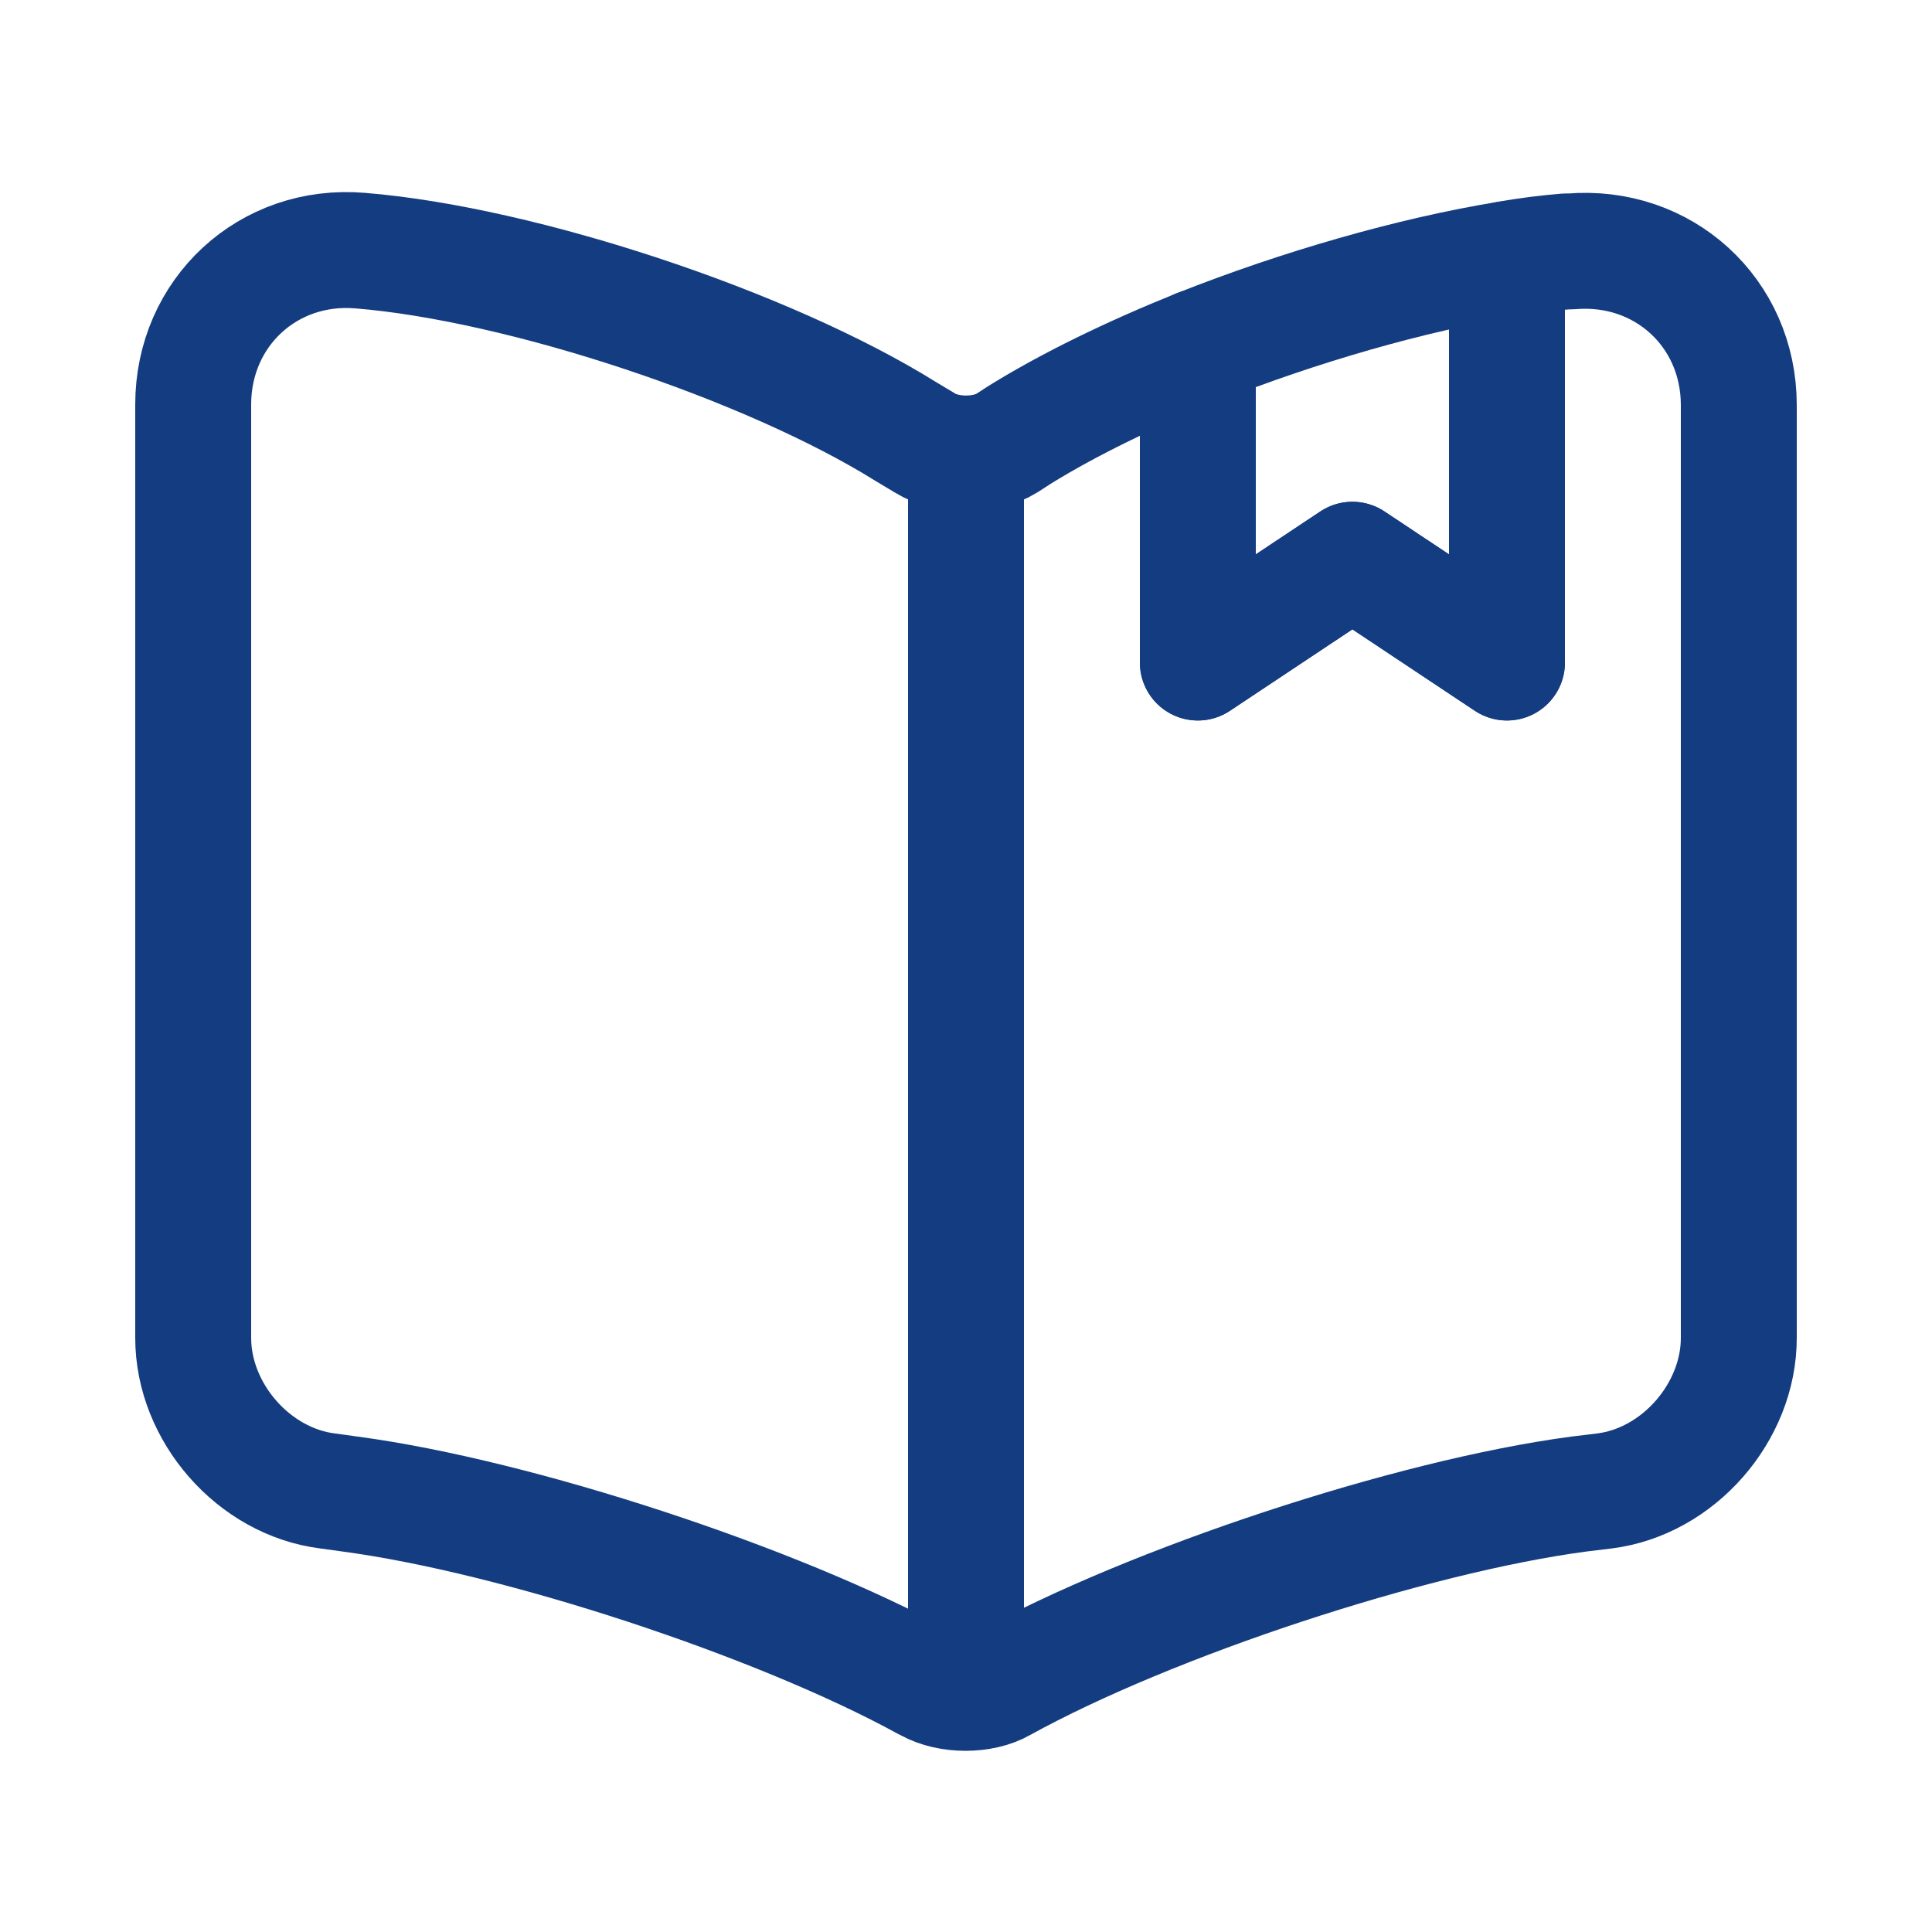 <svg width="25" height="25" viewBox="0 0 25 25" fill="none" xmlns="http://www.w3.org/2000/svg">
<path d="M22.5 5.243V17.313C22.5 18.273 21.72 19.173 20.76 19.293L20.43 19.333C18.25 19.623 14.89 20.733 12.97 21.793C12.71 21.943 12.28 21.943 12.01 21.793L11.97 21.773C10.05 20.723 6.7 19.623 4.53 19.333L4.24 19.293C3.28 19.173 2.5 18.273 2.5 17.313V5.233C2.5 4.043 3.47 3.143 4.66 3.243C6.76 3.413 9.94 4.473 11.72 5.583L11.97 5.733C12.26 5.913 12.74 5.913 13.03 5.733L13.2 5.623C13.83 5.233 14.63 4.843 15.5 4.493V8.573L17.5 7.243L19.5 8.573V3.353C19.77 3.303 20.03 3.273 20.27 3.253H20.33C21.52 3.153 22.5 4.043 22.5 5.243Z" stroke="#143C80" stroke-width="1.5" stroke-linecap="round" stroke-linejoin="round"/>
<path d="M12.5 6.063V21.063" stroke="#143C80" stroke-width="1.5" stroke-linecap="round" stroke-linejoin="round"/>
<path d="M19.5 3.353V8.573L17.5 7.243L15.5 8.573V4.493C16.81 3.973 18.27 3.553 19.5 3.353Z" stroke="#143C80" stroke-width="1.5" stroke-linecap="round" stroke-linejoin="round"/>
</svg>
